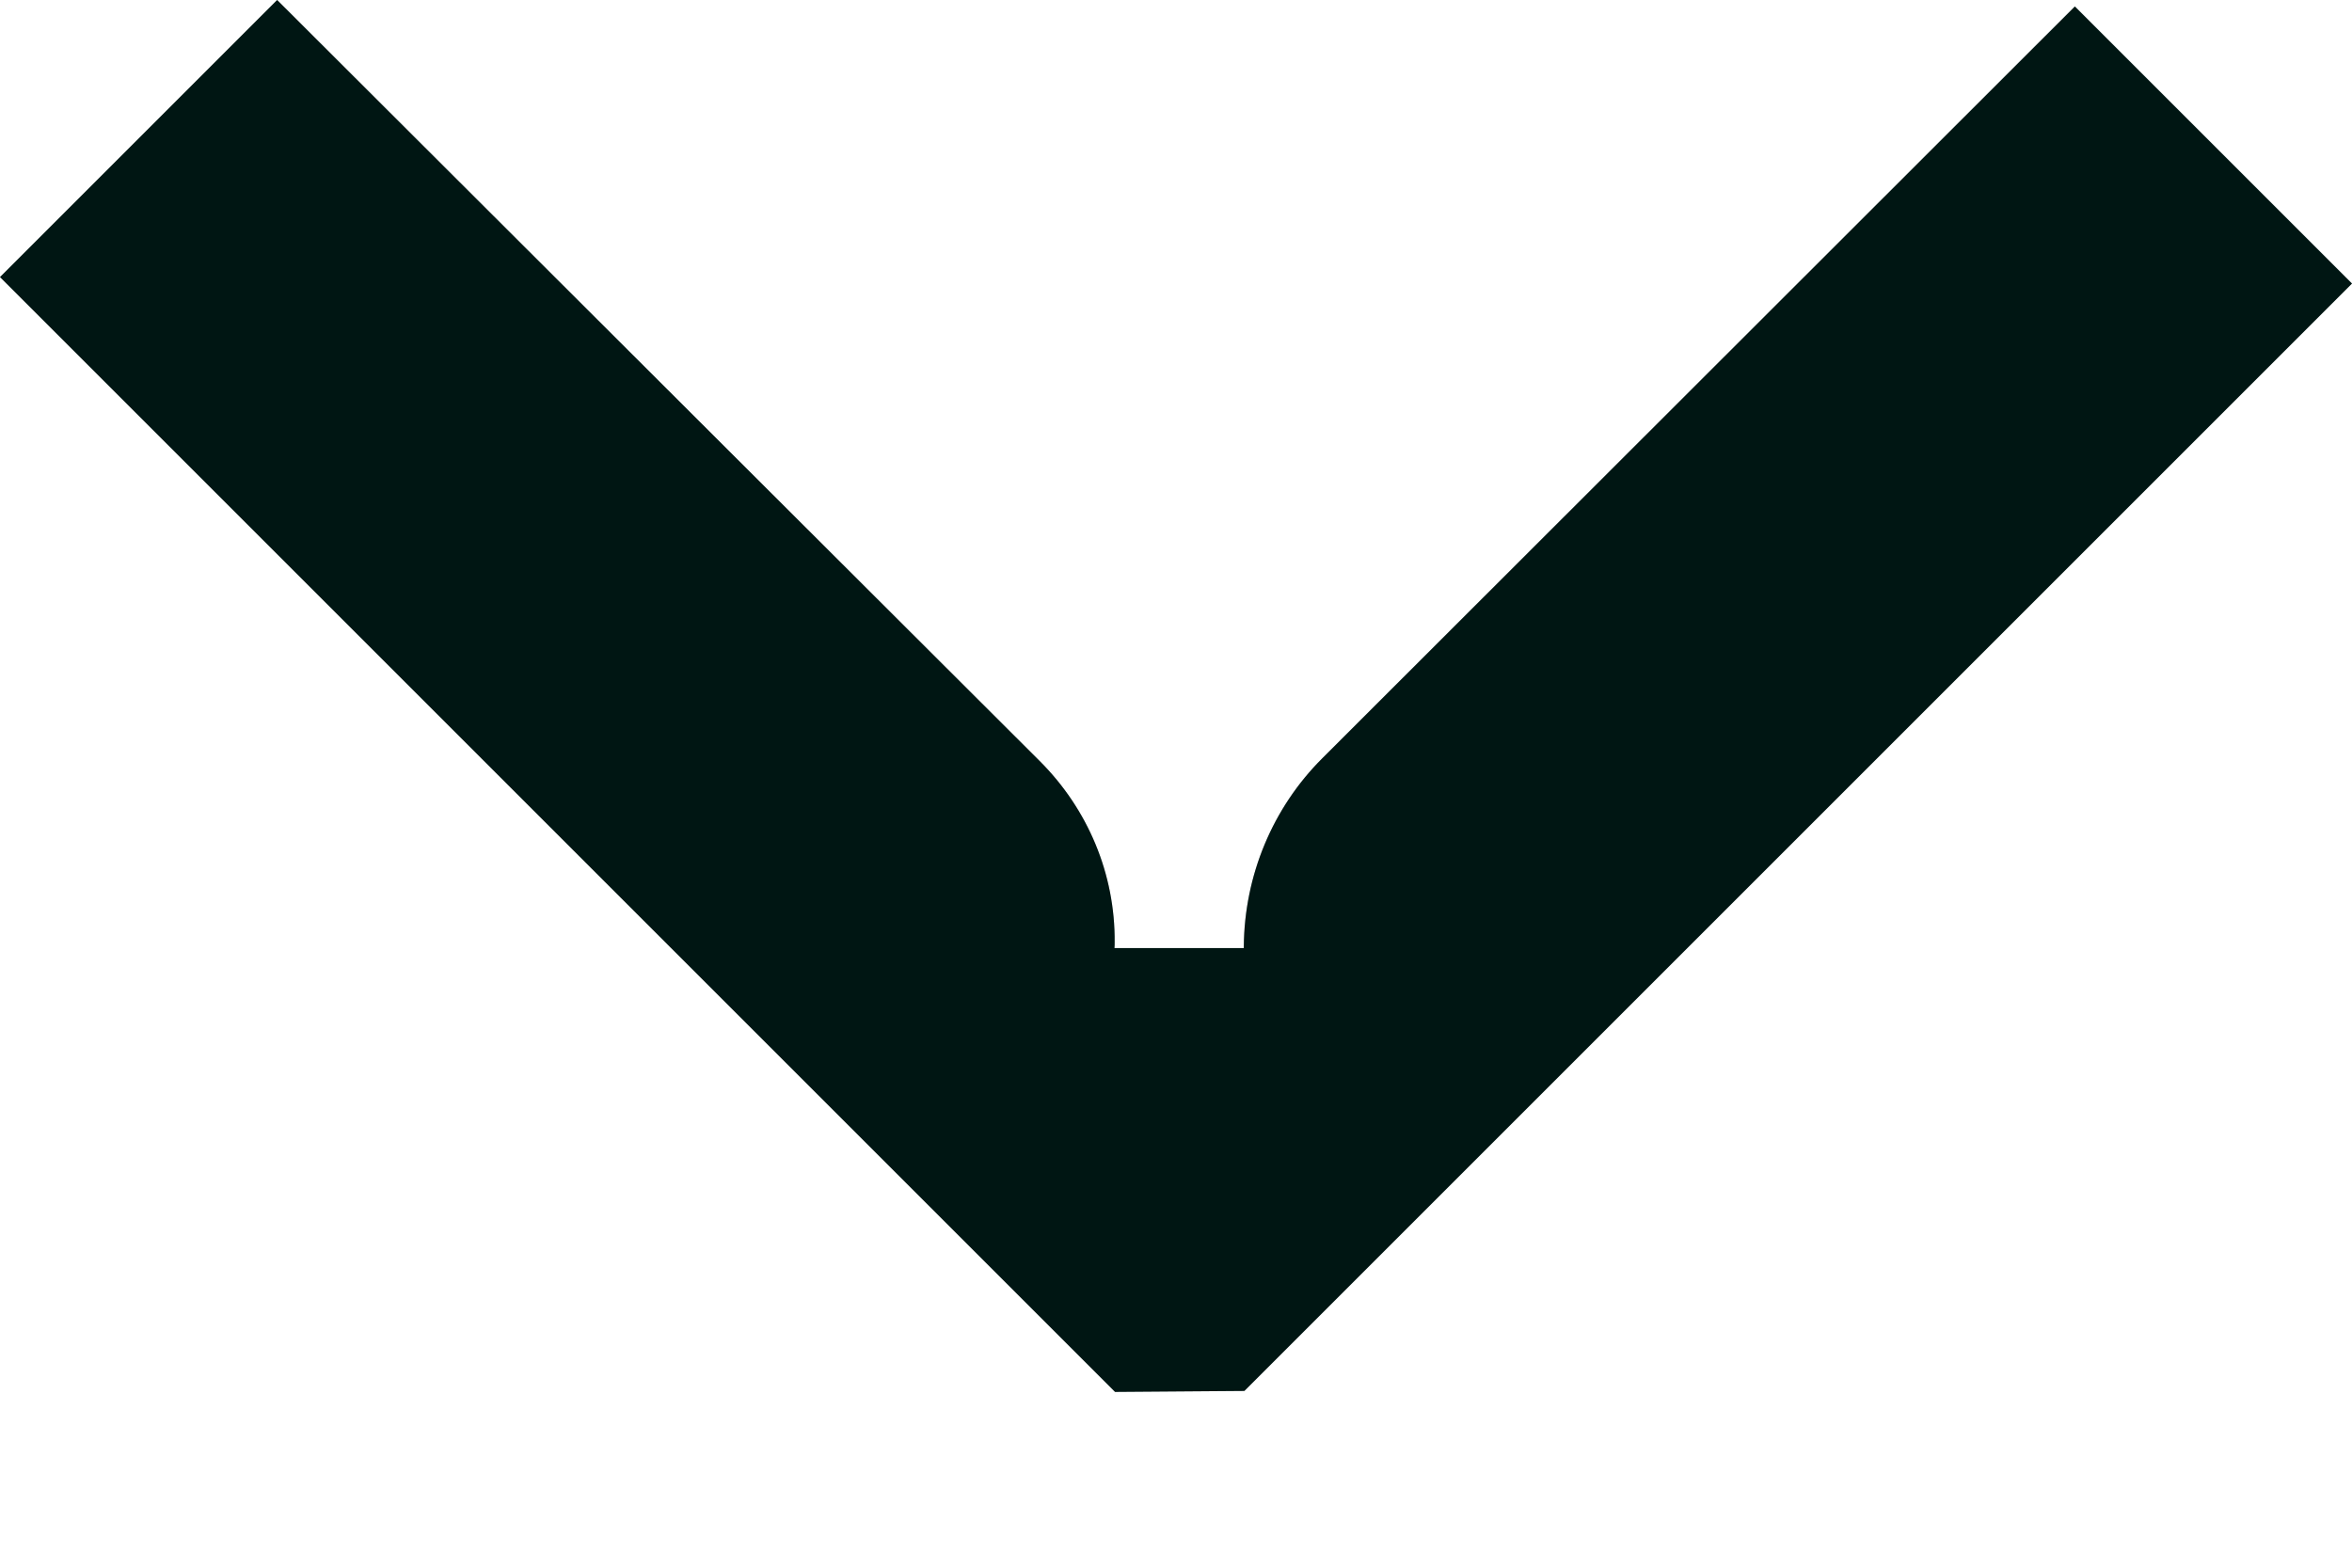 <svg width="12" height="8" viewBox="0 0 12 8" fill="none" xmlns="http://www.w3.org/2000/svg">
<path d="M6.349 7.098L12 1.447L10.586 0.033L6.747 3.869C6.492 4.123 6.349 4.469 6.346 4.829C6.346 4.832 6.346 4.835 6.346 4.838H5.686C5.687 4.828 5.687 4.819 5.687 4.809C5.69 4.461 5.551 4.129 5.304 3.883L1.414 0L0 1.414L5.689 7.103L6.349 7.098Z" fill="#001D19"/>
<path d="M6.349 7.098L12 1.447L10.586 0.033L6.747 3.869C6.492 4.123 6.349 4.469 6.346 4.829C6.346 4.832 6.346 4.835 6.346 4.838H5.686C5.687 4.828 5.687 4.819 5.687 4.809C5.69 4.461 5.551 4.129 5.304 3.883L1.414 0L0 1.414L5.689 7.103L6.349 7.098Z" fill="black" fill-opacity="0.25"/>
</svg>
